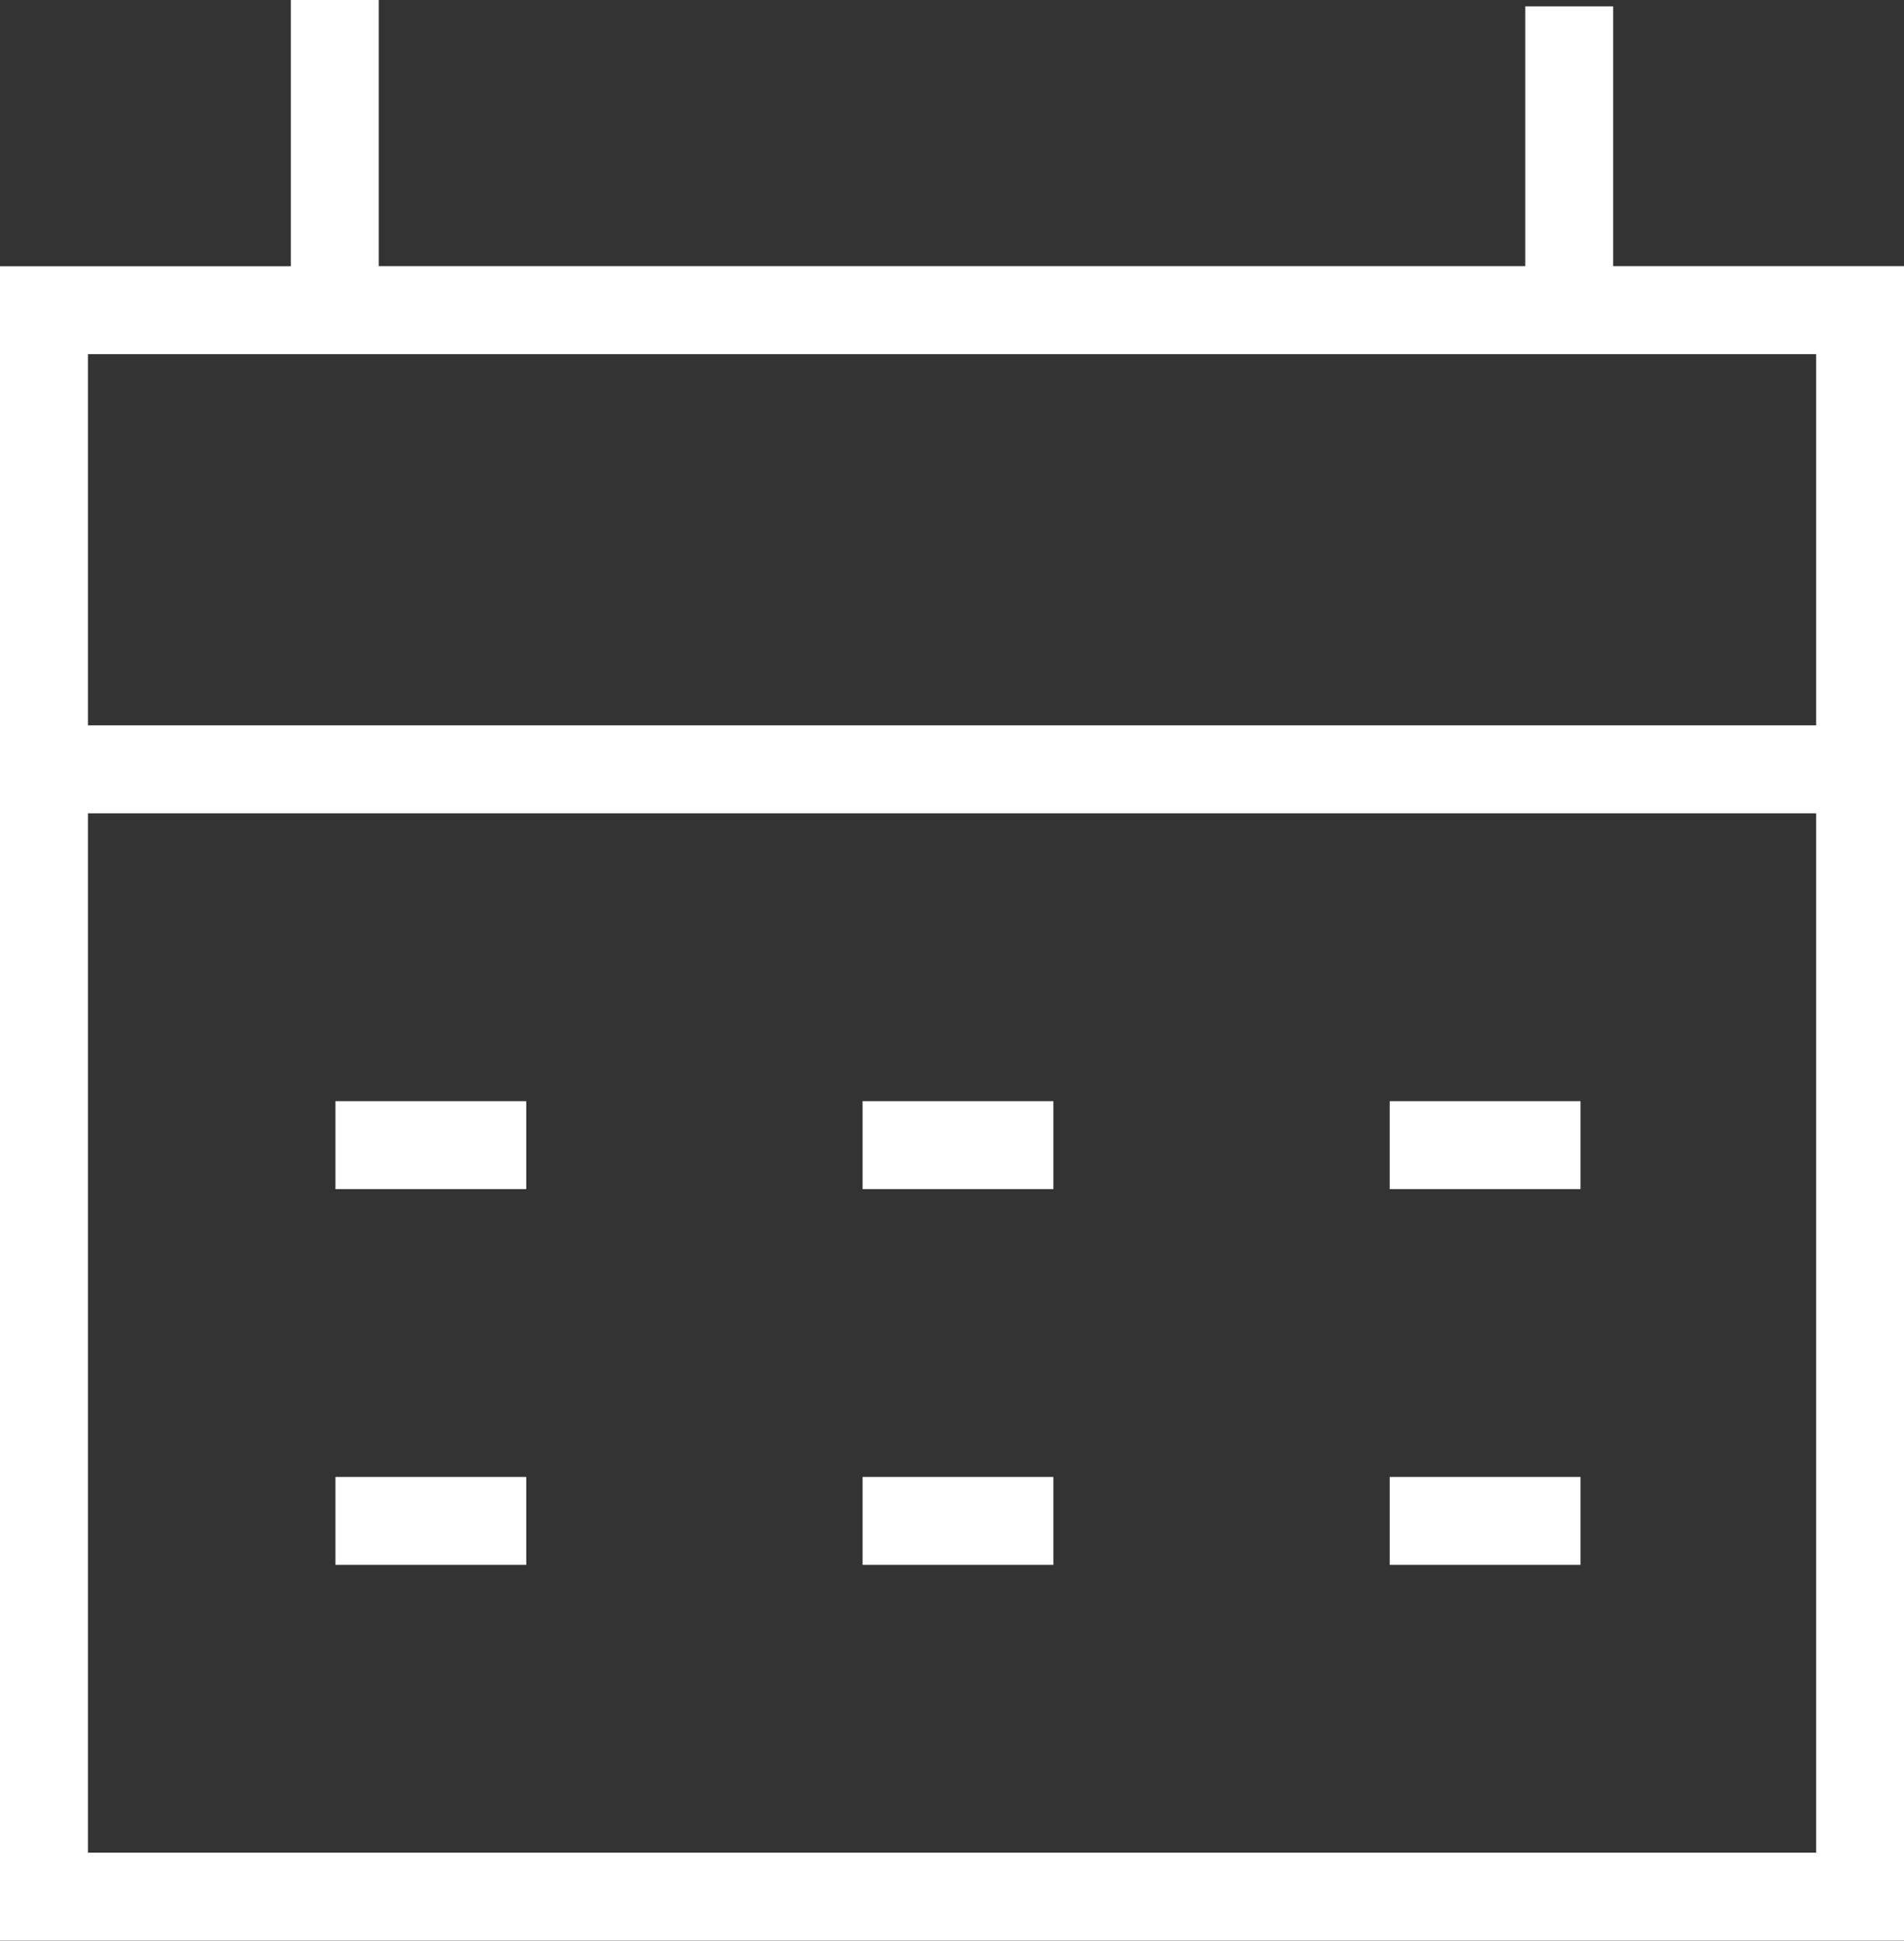 <?xml version="1.0" encoding="UTF-8" standalone="no"?>
<!-- Created with Inkscape (http://www.inkscape.org/) -->

<svg
   width="19.877mm"
   height="20.256mm"
   viewBox="0 0 19.877 20.256"
   version="1.1"
   id="svg1"
   xml:space="preserve"
   inkscape:version="1.3.2 (091e20e, 2023-11-25, custom)"
   xmlns:inkscape="http://www.inkscape.org/namespaces/inkscape"
   xmlns:sodipodi="http://sodipodi.sourceforge.net/DTD/sodipodi-0.dtd"
   xmlns="http://www.w3.org/2000/svg"
   xmlns:svg="http://www.w3.org/2000/svg"><rect x="0" y="0" width="19.877" height="20.256" fill="#333333" stroke="none"/><sodipodi:namedview
     id="namedview1"
     pagecolor="#000000"
     bordercolor="#000000"
     borderopacity="0.25"
     inkscape:showpageshadow="2"
     inkscape:pageopacity="0.0"
     inkscape:pagecheckerboard="0"
     inkscape:deskcolor="#d1d1d1"
     inkscape:document-units="mm"
     inkscape:zoom="2.8329125"
     inkscape:cx="16.061209"
     inkscape:cy="51.360571"
     inkscape:window-width="1920"
     inkscape:window-height="991"
     inkscape:window-x="-9"
     inkscape:window-y="-9"
     inkscape:window-maximized="1"
     inkscape:current-layer="layer1" /><defs
     id="defs1" /><g
     inkscape:label="Camada 1"
     inkscape:groupmode="layer"
     id="layer1"
     transform="translate(-95.061,-137.512)"><path
       id="rect2"
       style="fill:#ffffff;stroke-width:2.947;stroke-linecap:square;stroke-linejoin:round;paint-order:stroke fill markers"
       d="m 98.097,137.512 v 2.779 h -2.118 -0.918 v 4.792 0.918 11.766 h 0.918 18.749 0.21 v -17.477 h -0.268 -2.768 v -2.711 h -0.918 v 2.711 H 99.015 v -2.779 z m -2.118,3.696 h 18.042 v 3.875 H 95.979 Z m 0,4.793 h 18.042 v 10.848 H 95.979 Z m 2.584,3.004 v 0.918 h 1.992 v -0.918 z m 5.503,0 v 0.918 h 1.992 v -0.918 z m 5.503,0 v 0.918 h 1.992 v -0.918 z m -11.006,3.922 v 0.918 h 1.992 v -0.918 z m 5.503,0 v 0.918 h 1.992 v -0.918 z m 5.503,0 v 0.918 h 1.992 v -0.918 z" /></g></svg>
